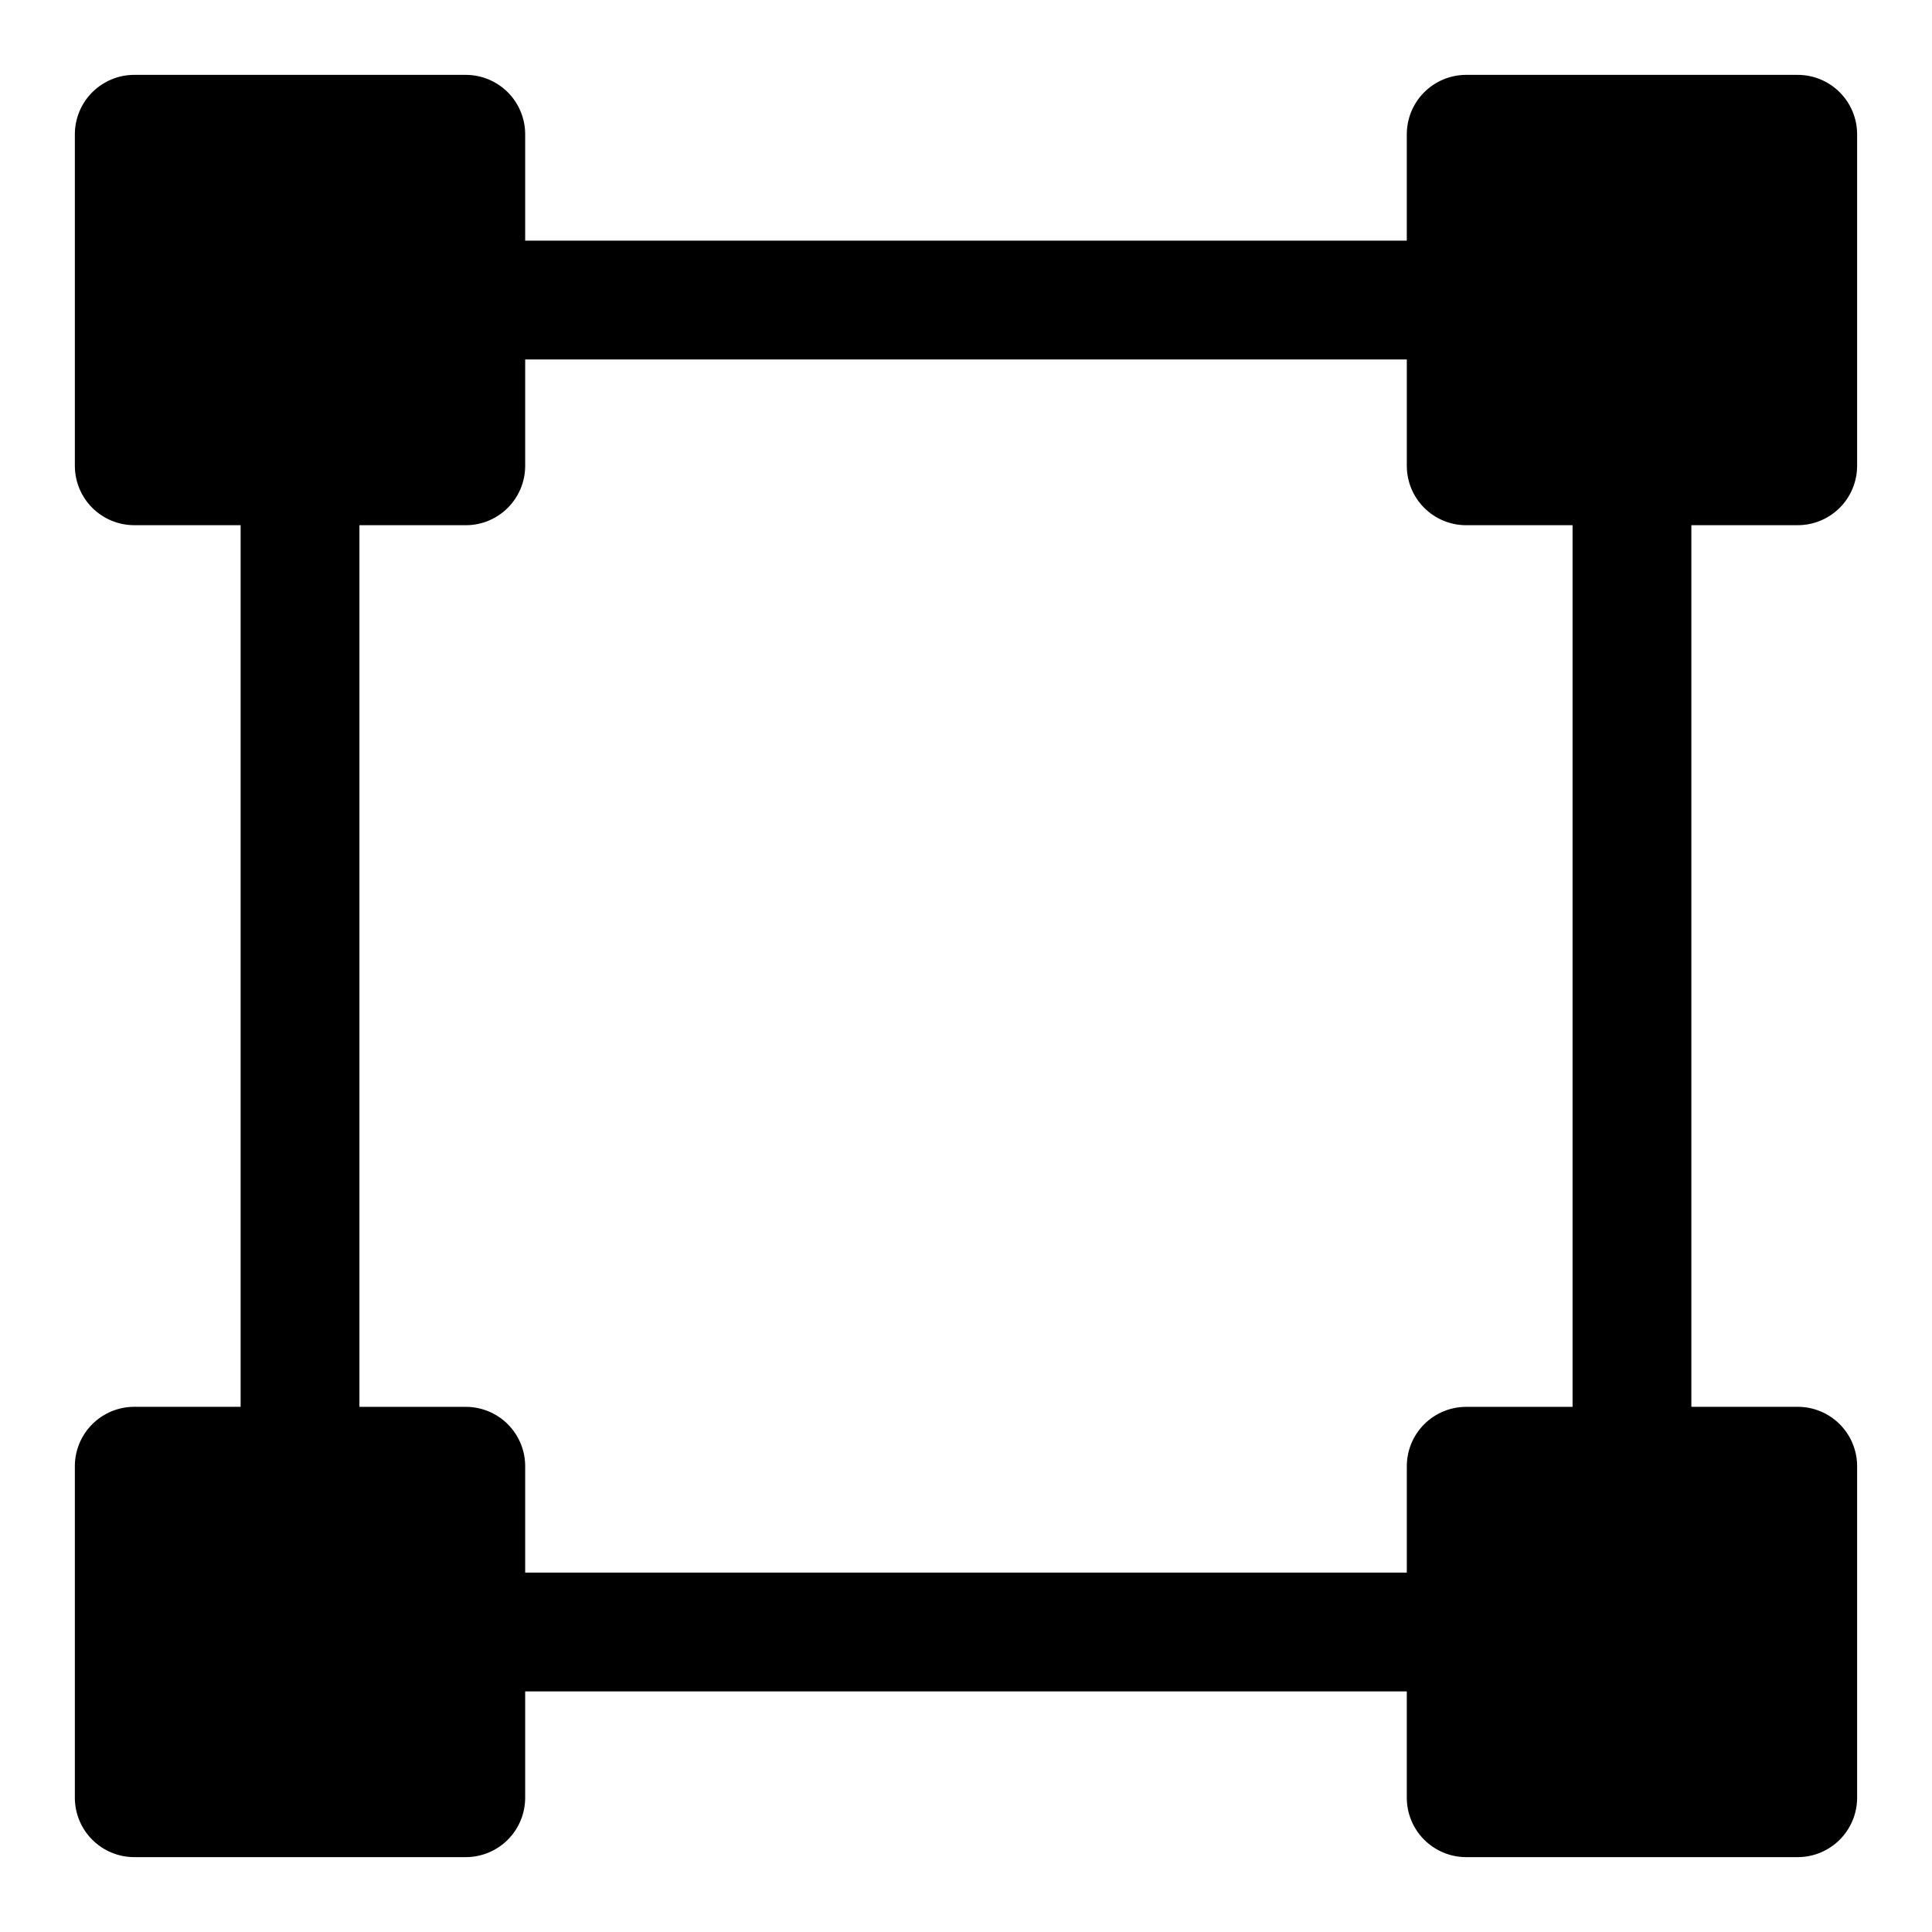 <?xml version="1.0" encoding="UTF-8"?>
<!-- Uploaded to: ICON Repo, www.iconrepo.com, Generator: ICON Repo Mixer Tools -->
<svg fill="#000000" width="800px" height="800px" version="1.1" viewBox="144 144 512 512" xmlns="http://www.w3.org/2000/svg">
 <path d="m620.41 283.18c4.176 0 8.18-1.656 11.133-4.609s4.613-6.957 4.613-11.133v-87.852c0-4.176-1.66-8.18-4.613-11.133s-6.957-4.613-11.133-4.613h-87.852c-4.176 0-8.18 1.66-11.133 4.613-2.953 2.953-4.609 6.957-4.609 11.133v28.184h-233.64v-28.184c0-4.176-1.656-8.18-4.609-11.133s-6.957-4.613-11.133-4.613h-87.852c-4.176 0-8.18 1.66-11.133 4.613s-4.613 6.957-4.613 11.133v87.852c0 4.176 1.66 8.18 4.613 11.133s6.957 4.609 11.133 4.609h28.184v233.64h-28.184c-4.176 0-8.18 1.656-11.133 4.609-2.953 2.953-4.613 6.957-4.613 11.133v87.852c0 4.176 1.66 8.18 4.613 11.133s6.957 4.613 11.133 4.613h87.852c4.176 0 8.18-1.66 11.133-4.613s4.609-6.957 4.609-11.133v-28.18h233.64v28.18c0 4.176 1.656 8.18 4.609 11.133 2.953 2.953 6.957 4.613 11.133 4.613h87.852c4.176 0 8.18-1.66 11.133-4.613s4.613-6.957 4.613-11.133v-87.852c0-4.176-1.66-8.18-4.613-11.133-2.953-2.953-6.957-4.609-11.133-4.609h-28.18v-233.64zm-103.59 249.39v28.184h-233.64v-28.184c0-4.176-1.656-8.18-4.609-11.133-2.953-2.953-6.957-4.609-11.133-4.609h-28.184v-233.64h28.184c4.176 0 8.18-1.656 11.133-4.609s4.609-6.957 4.609-11.133v-28.184h233.64v28.184c0 4.176 1.656 8.18 4.609 11.133 2.953 2.953 6.957 4.609 11.133 4.609h28.184v233.64h-28.184c-4.176 0-8.18 1.656-11.133 4.609-2.953 2.953-4.609 6.957-4.609 11.133z"/>
</svg>